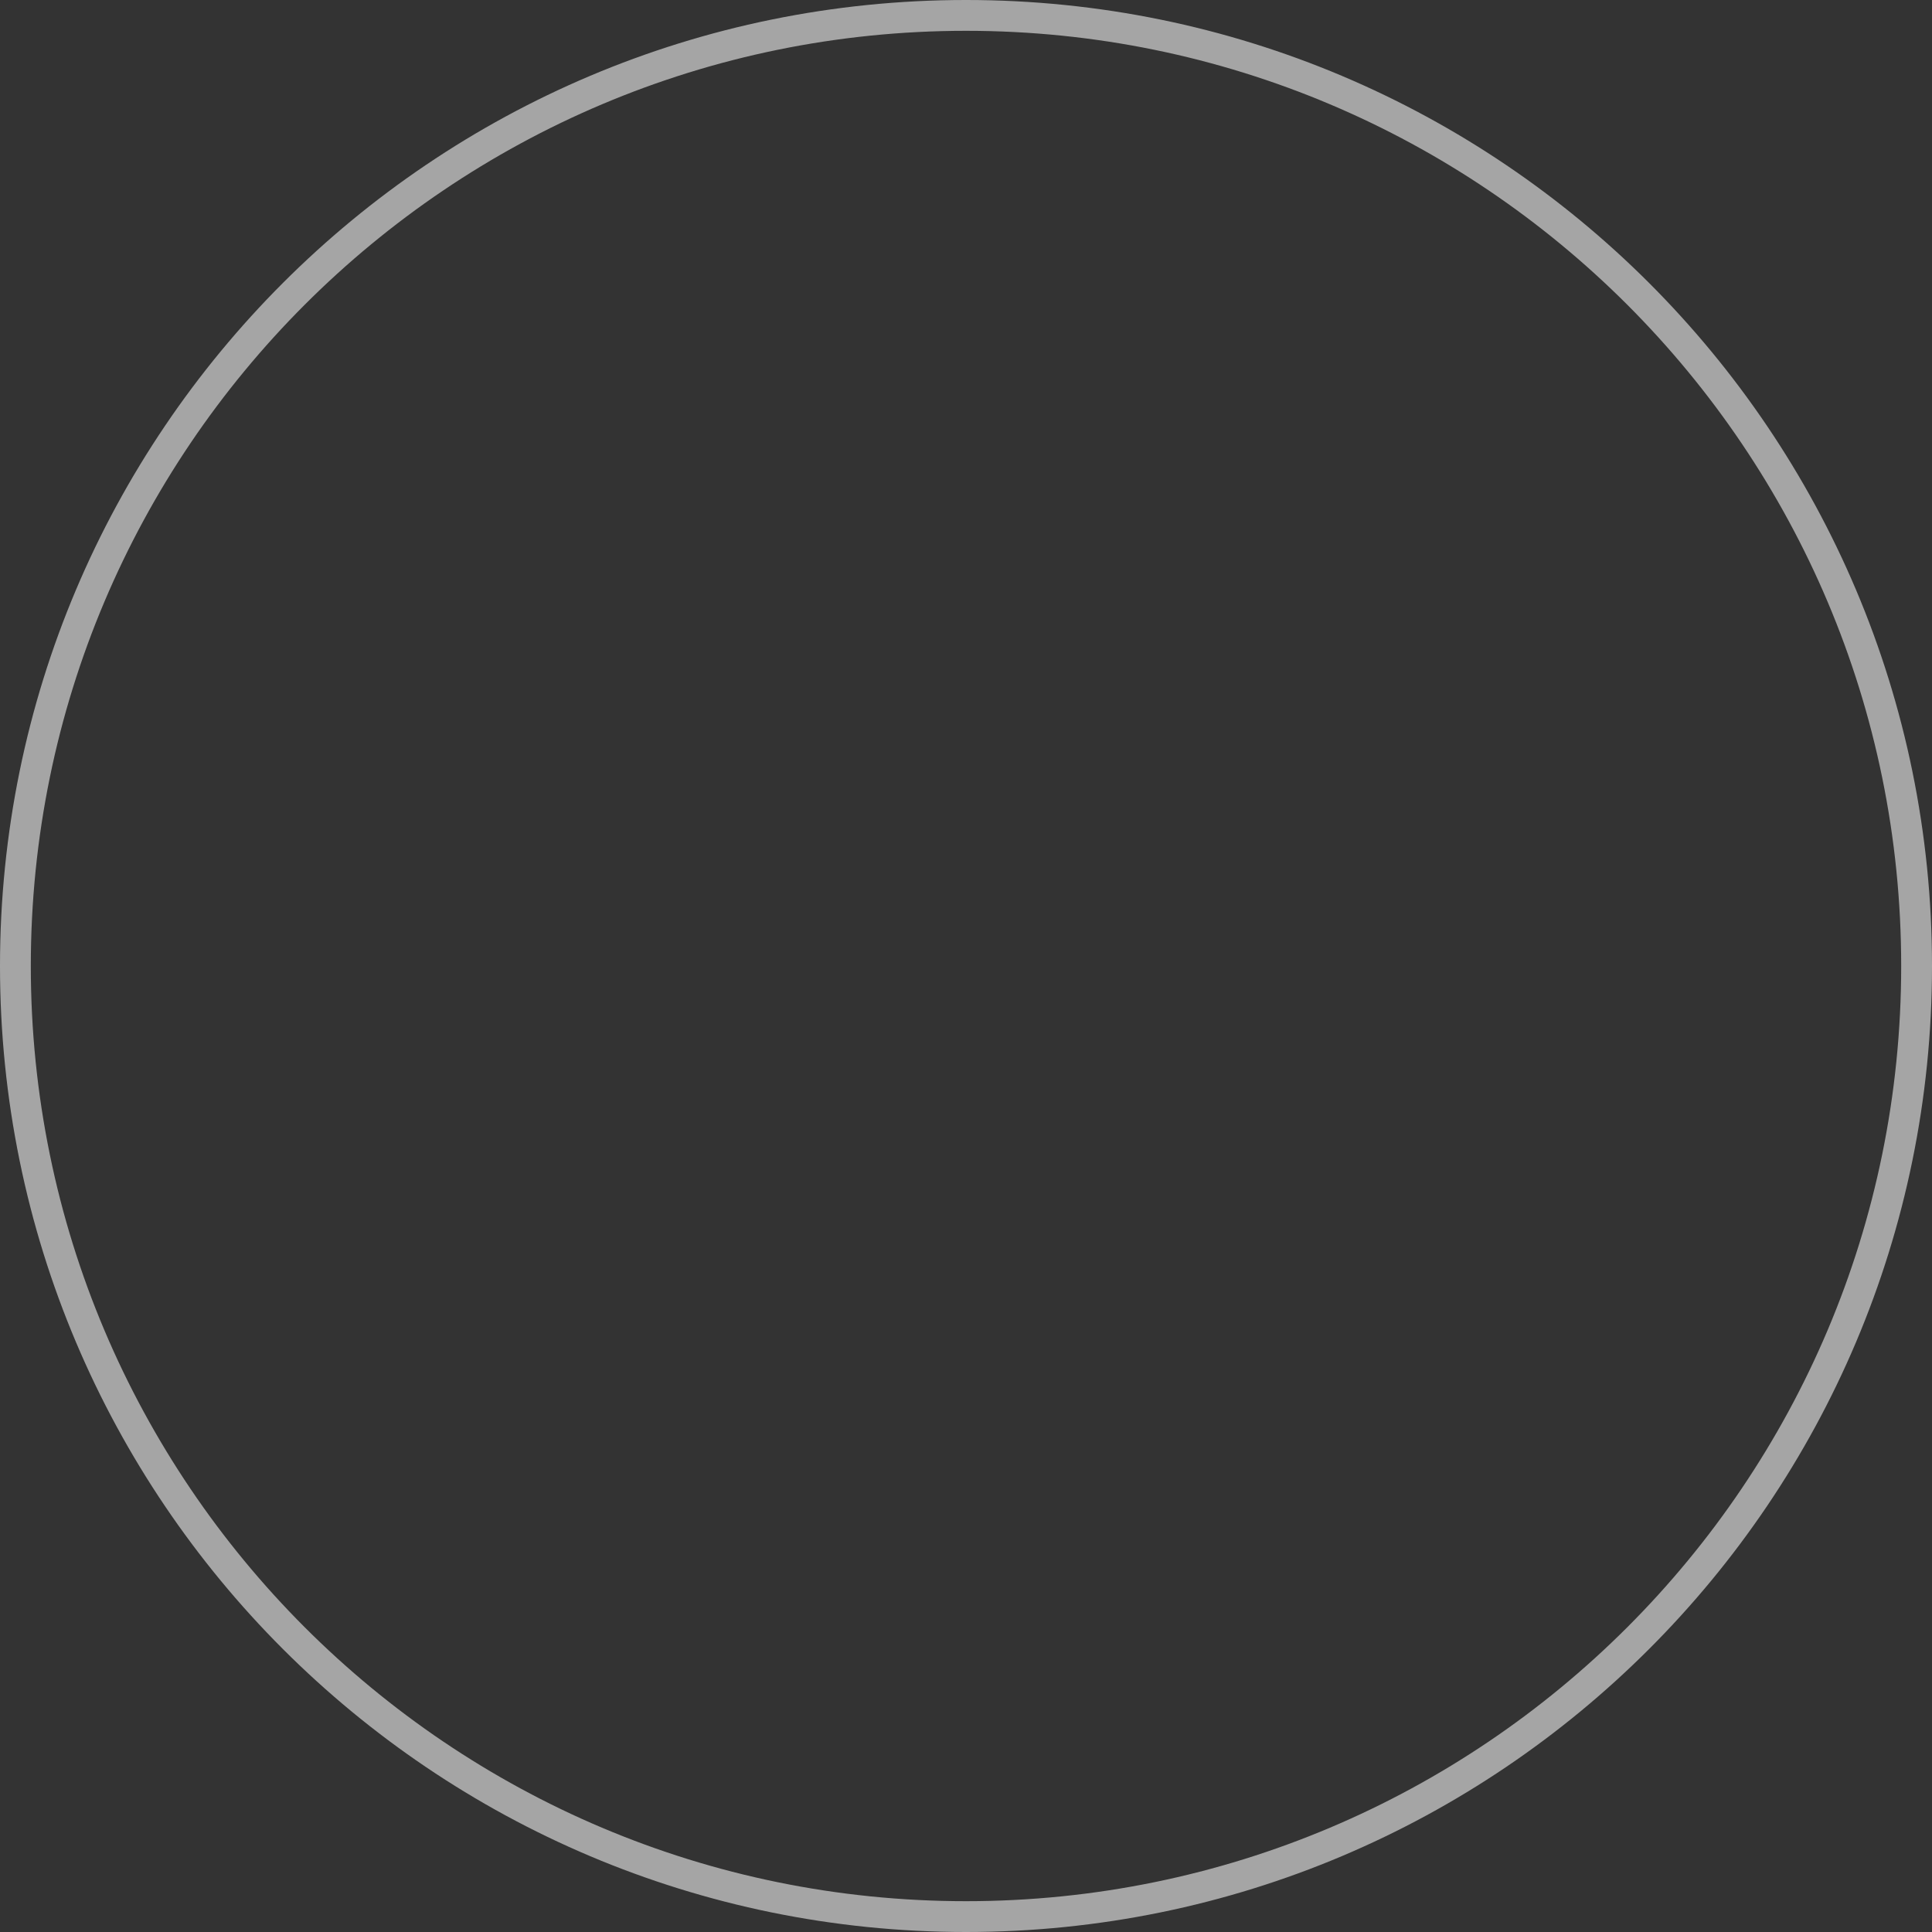 <?xml version="1.0" encoding="UTF-8"?> <svg xmlns="http://www.w3.org/2000/svg" width="216" height="216" viewBox="0 0 216 216" fill="none"><rect x="0" y="0" width="216" height="216" fill="#333333" stroke="none"/> <path fill-rule="evenodd" clip-rule="evenodd" d="M108 212.555C165.744 212.555 212.555 165.744 212.555 108C212.555 50.256 165.744 3.445 108 3.445C50.256 3.445 3.445 50.256 3.445 108C3.445 165.744 50.256 212.555 108 212.555ZM108 216C167.647 216 216 167.647 216 108C216 48.353 167.647 0 108 0C48.353 0 0 48.353 0 108C0 167.647 48.353 216 108 216Z" fill="white" fill-opacity="0.56"></path> </svg> 
